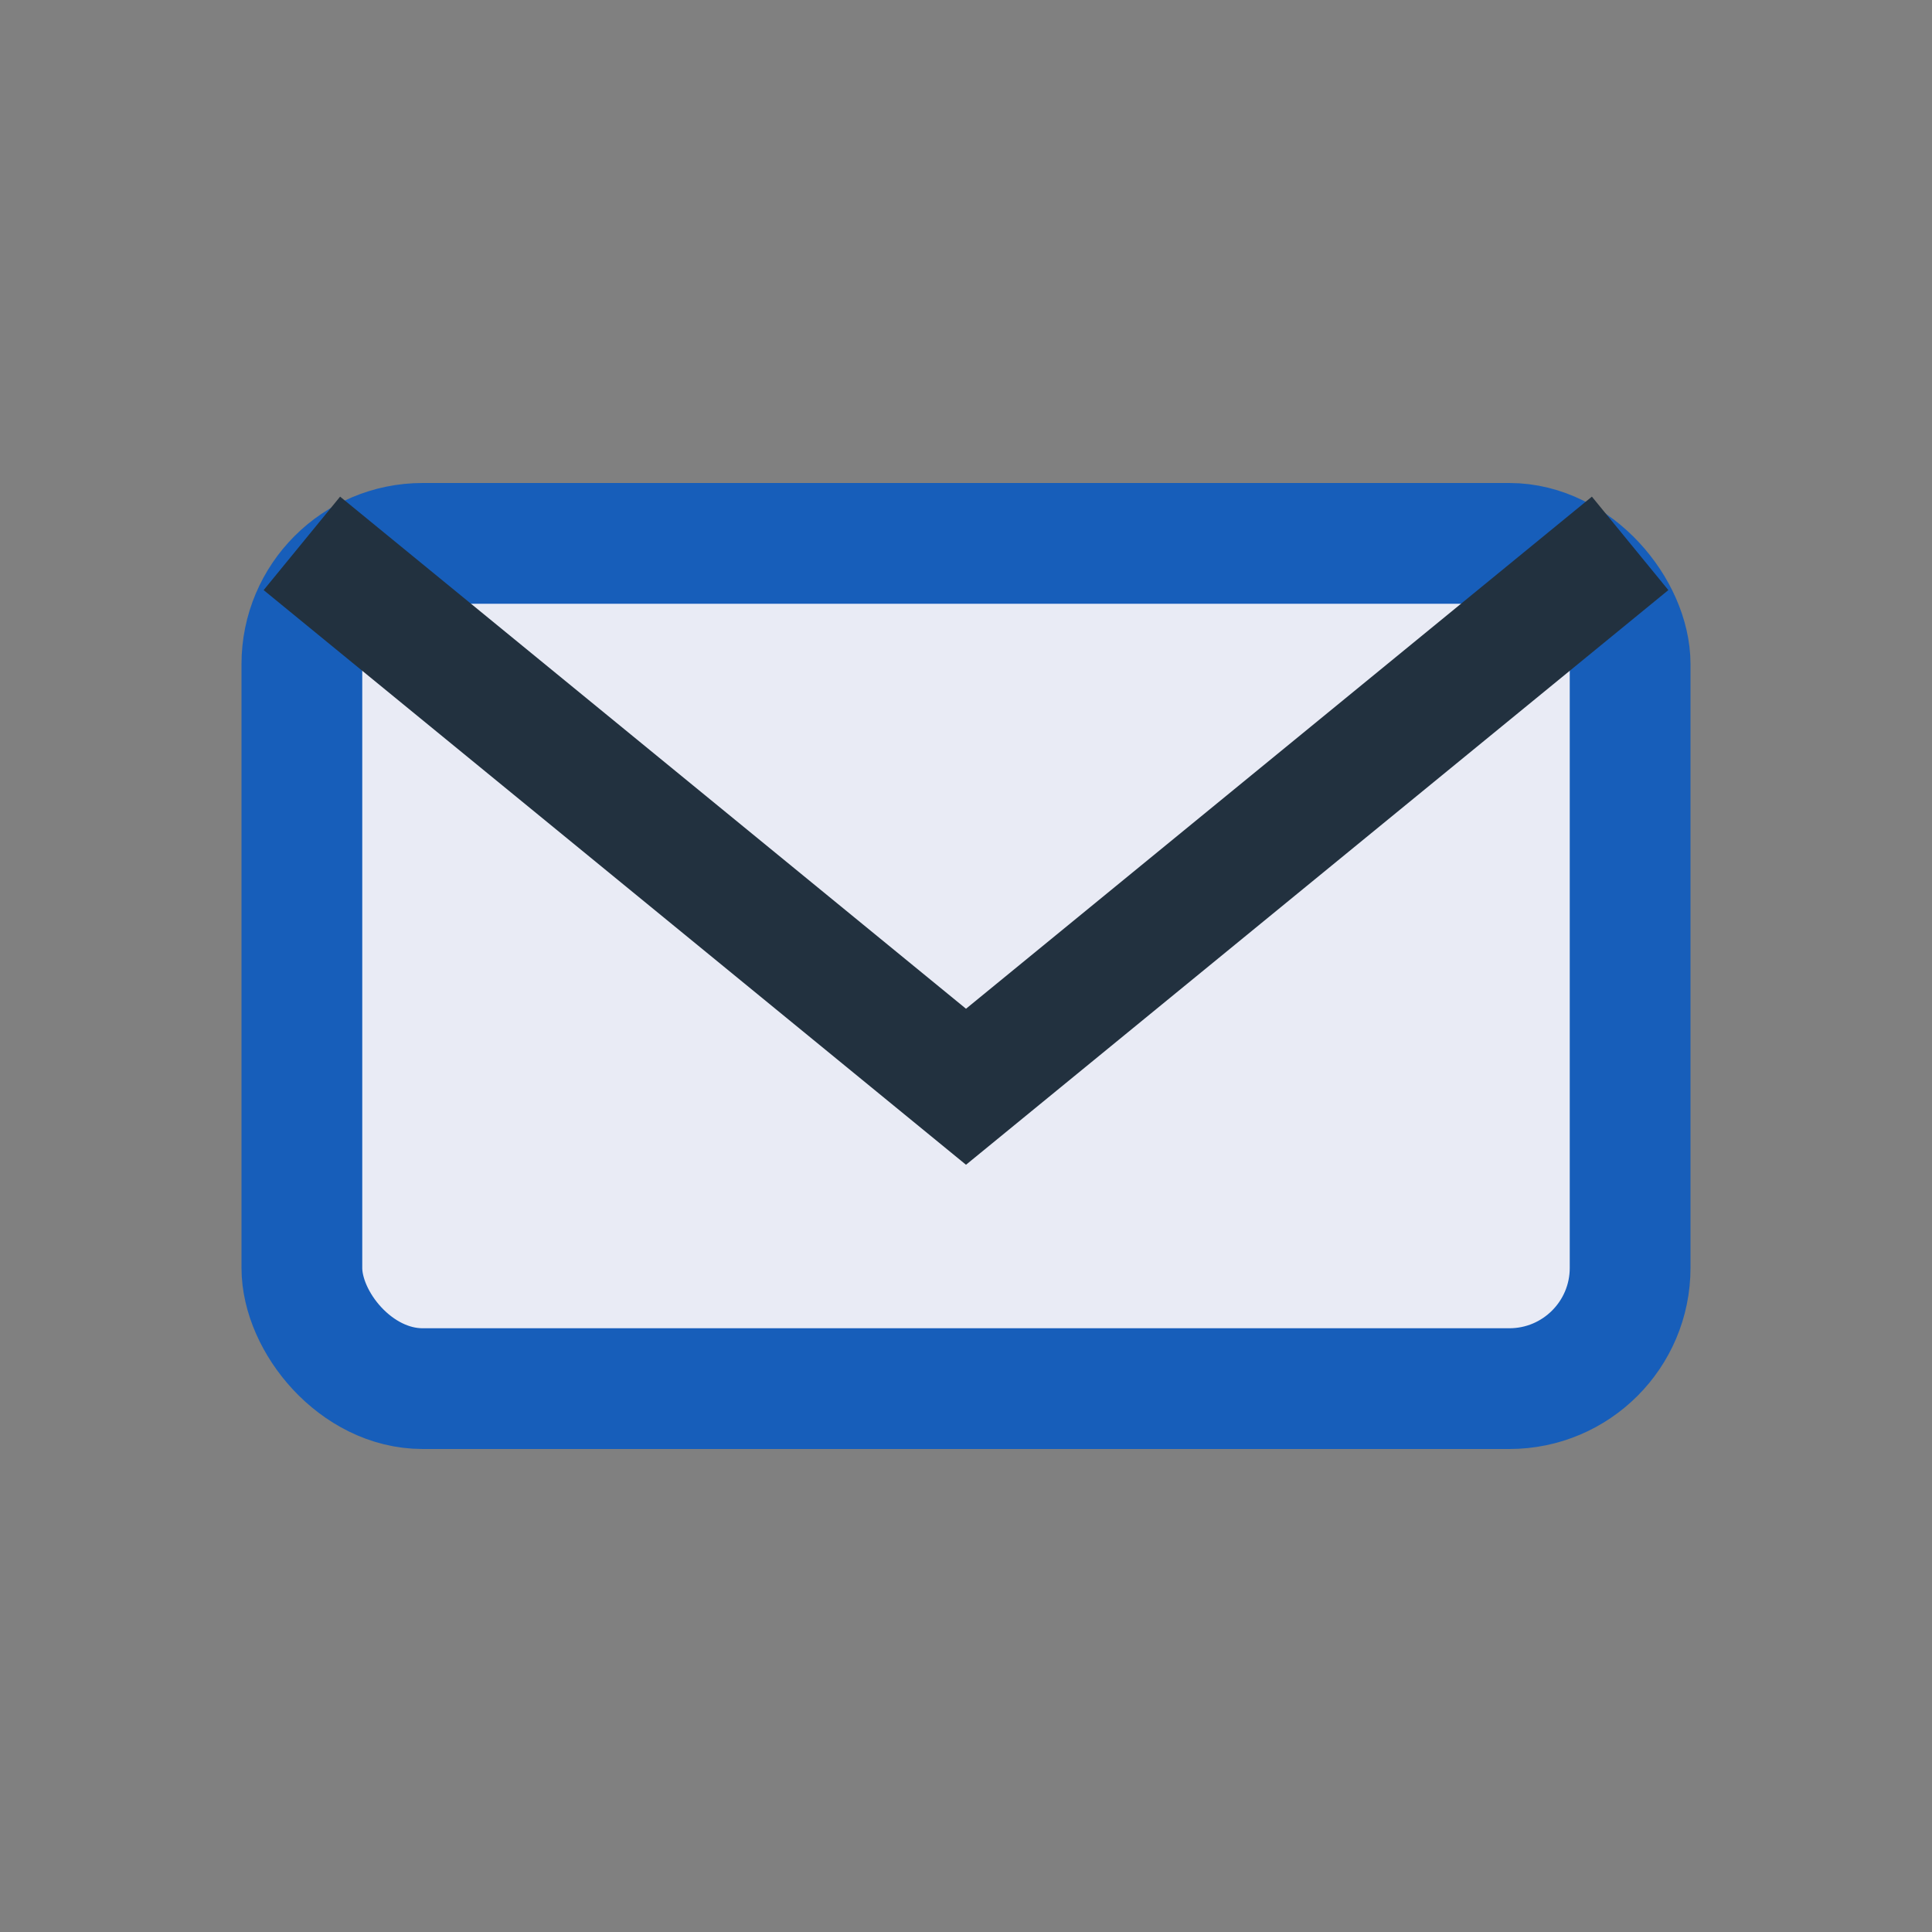 <?xml version="1.0" encoding="UTF-8"?>
<svg xmlns="http://www.w3.org/2000/svg" width="32" height="32" viewBox="0 0 32 32"><rect x="0" y="0" width="32" height="32" fill="#808080" stroke="none"/><rect x="5" y="9" width="22" height="14" rx="2" fill="#E9EBF5" stroke="#175EBA" stroke-width="2"/><path d="M5 9l11 9 11-9" stroke="#22313F" stroke-width="2" fill="none"/></svg>